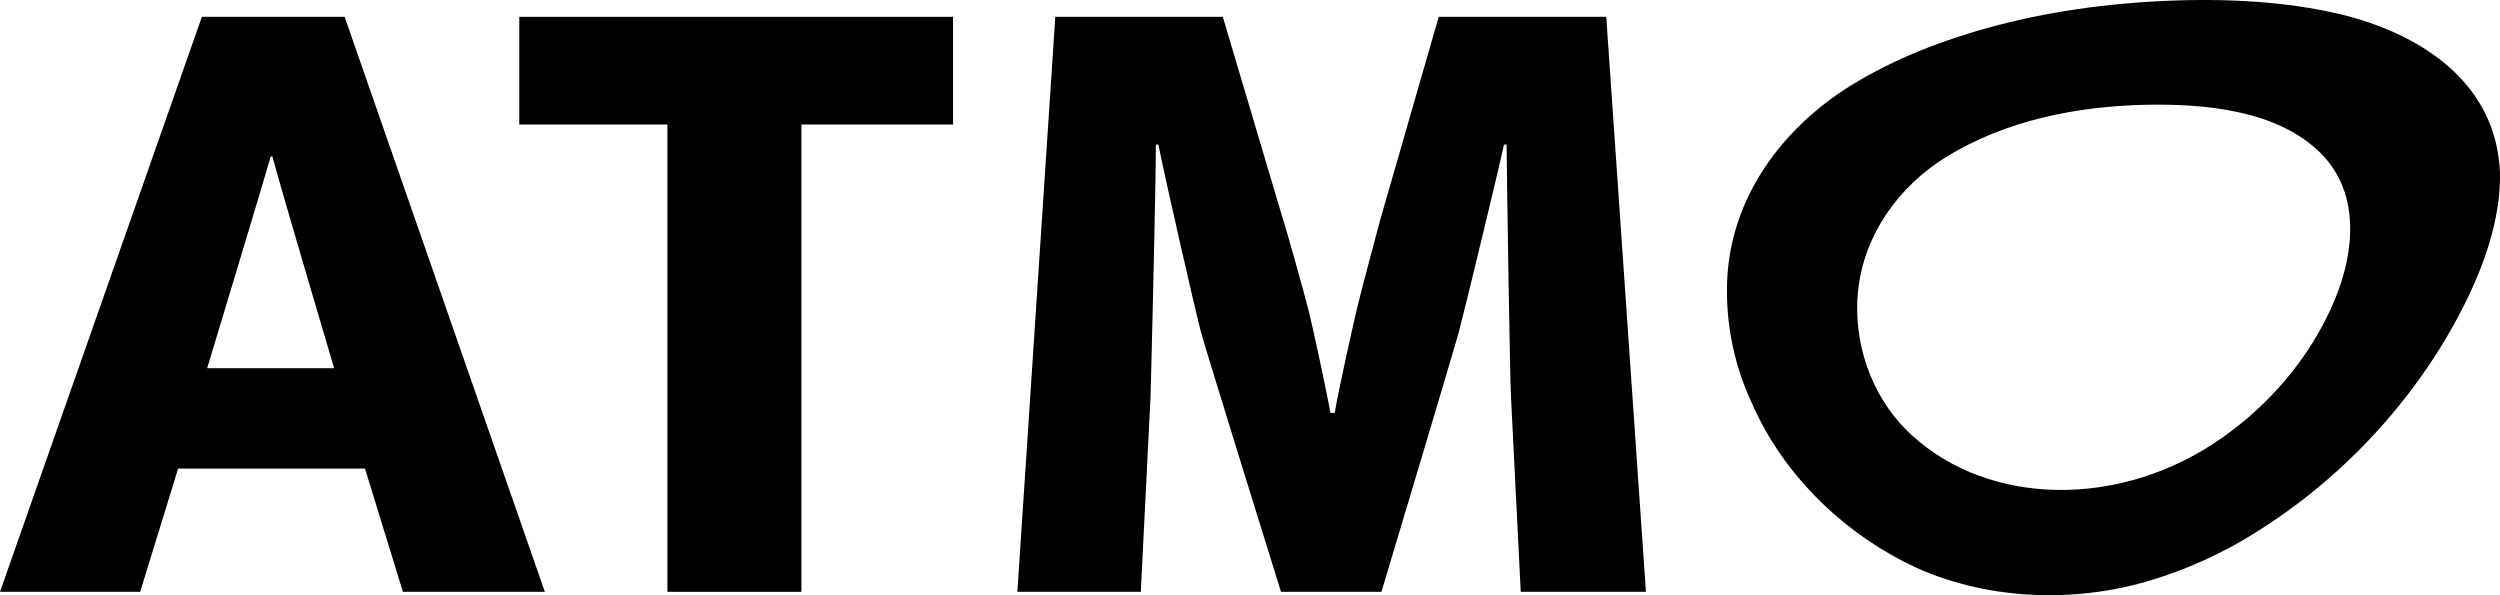 <svg width="126" height="30" viewBox="0 0 126 30" fill="none" xmlns="http://www.w3.org/2000/svg">
    <g clip-path="url(#clip0_607_2173)">
        <path d="M10.175 0.848H17.369L27.46 29.828H20.306L18.396 23.619H8.976L7.065 29.828H0L10.175 0.848ZM10.441 18.558H16.84C16.84 18.558 13.996 8.96 13.73 7.887H13.645C13.345 8.96 10.441 18.558 10.441 18.558Z" fill="black"/>
        <path d="M48.033 0.848V6.276H40.391V29.828H33.637V6.276H26.172V0.848H48.033Z" fill="black"/>
        <path d="M53.187 0.848H61.629L64.65 11.012C64.857 11.625 65.739 14.807 65.961 15.68C66.182 16.554 66.93 20.044 67.05 20.81H67.272C67.39 19.982 68.227 16.218 68.45 15.312C68.672 14.407 69.465 11.441 69.582 11.012L72.512 0.848H80.955L82.955 29.828H76.645L76.156 20.03C76.097 19.111 75.934 8.208 75.934 7.288H75.8C75.593 8.3 73.801 15.7 73.535 16.695C73.268 17.69 69.624 29.828 69.624 29.828H64.562C64.562 29.828 60.784 17.692 60.518 16.695C60.251 15.698 58.563 8.3 58.385 7.288H58.252C58.281 8.27 58.014 19.233 57.985 20.03L57.496 29.828H51.275L53.187 0.848Z" fill="black"/>
        <path d="M87.039 14.594C87.039 10.293 89.578 6.73 92.977 4.503C94.983 3.211 97.396 2.175 100.217 1.395C103.082 0.606 106.212 0.145 109.573 0.027C112.917 -0.089 115.854 0.172 118.349 0.816C122.174 1.848 125.815 4.237 126 8.709C126.032 10.654 125.454 12.808 124.299 15.163C122.052 19.745 118.431 23.75 114.235 26.481C112.342 27.748 110.275 28.71 108.103 29.334C104.161 30.453 99.583 30.192 95.905 28.283C92.637 26.586 89.804 23.789 88.278 20.283C87.452 18.509 87.028 16.563 87.039 14.594ZM93.641 14.696C93.395 17.214 94.273 19.856 96.058 21.648C97.945 23.541 100.5 24.51 103.092 24.669C106.041 24.852 109.017 24.007 111.51 22.391C114.19 20.649 116.441 18.09 117.688 15.069C118.69 12.645 118.939 9.686 116.961 7.718C114.767 5.532 111.062 5.225 108.188 5.28C104.718 5.347 101.079 6.058 98.068 7.924C95.732 9.371 93.926 11.811 93.645 14.696H93.641Z" fill="black"/>
    </g>
    <defs>
        <clipPath id="clip0_607_2173">
            <rect width="126" height="30" fill="black"/>
        </clipPath>
    </defs>
</svg>
